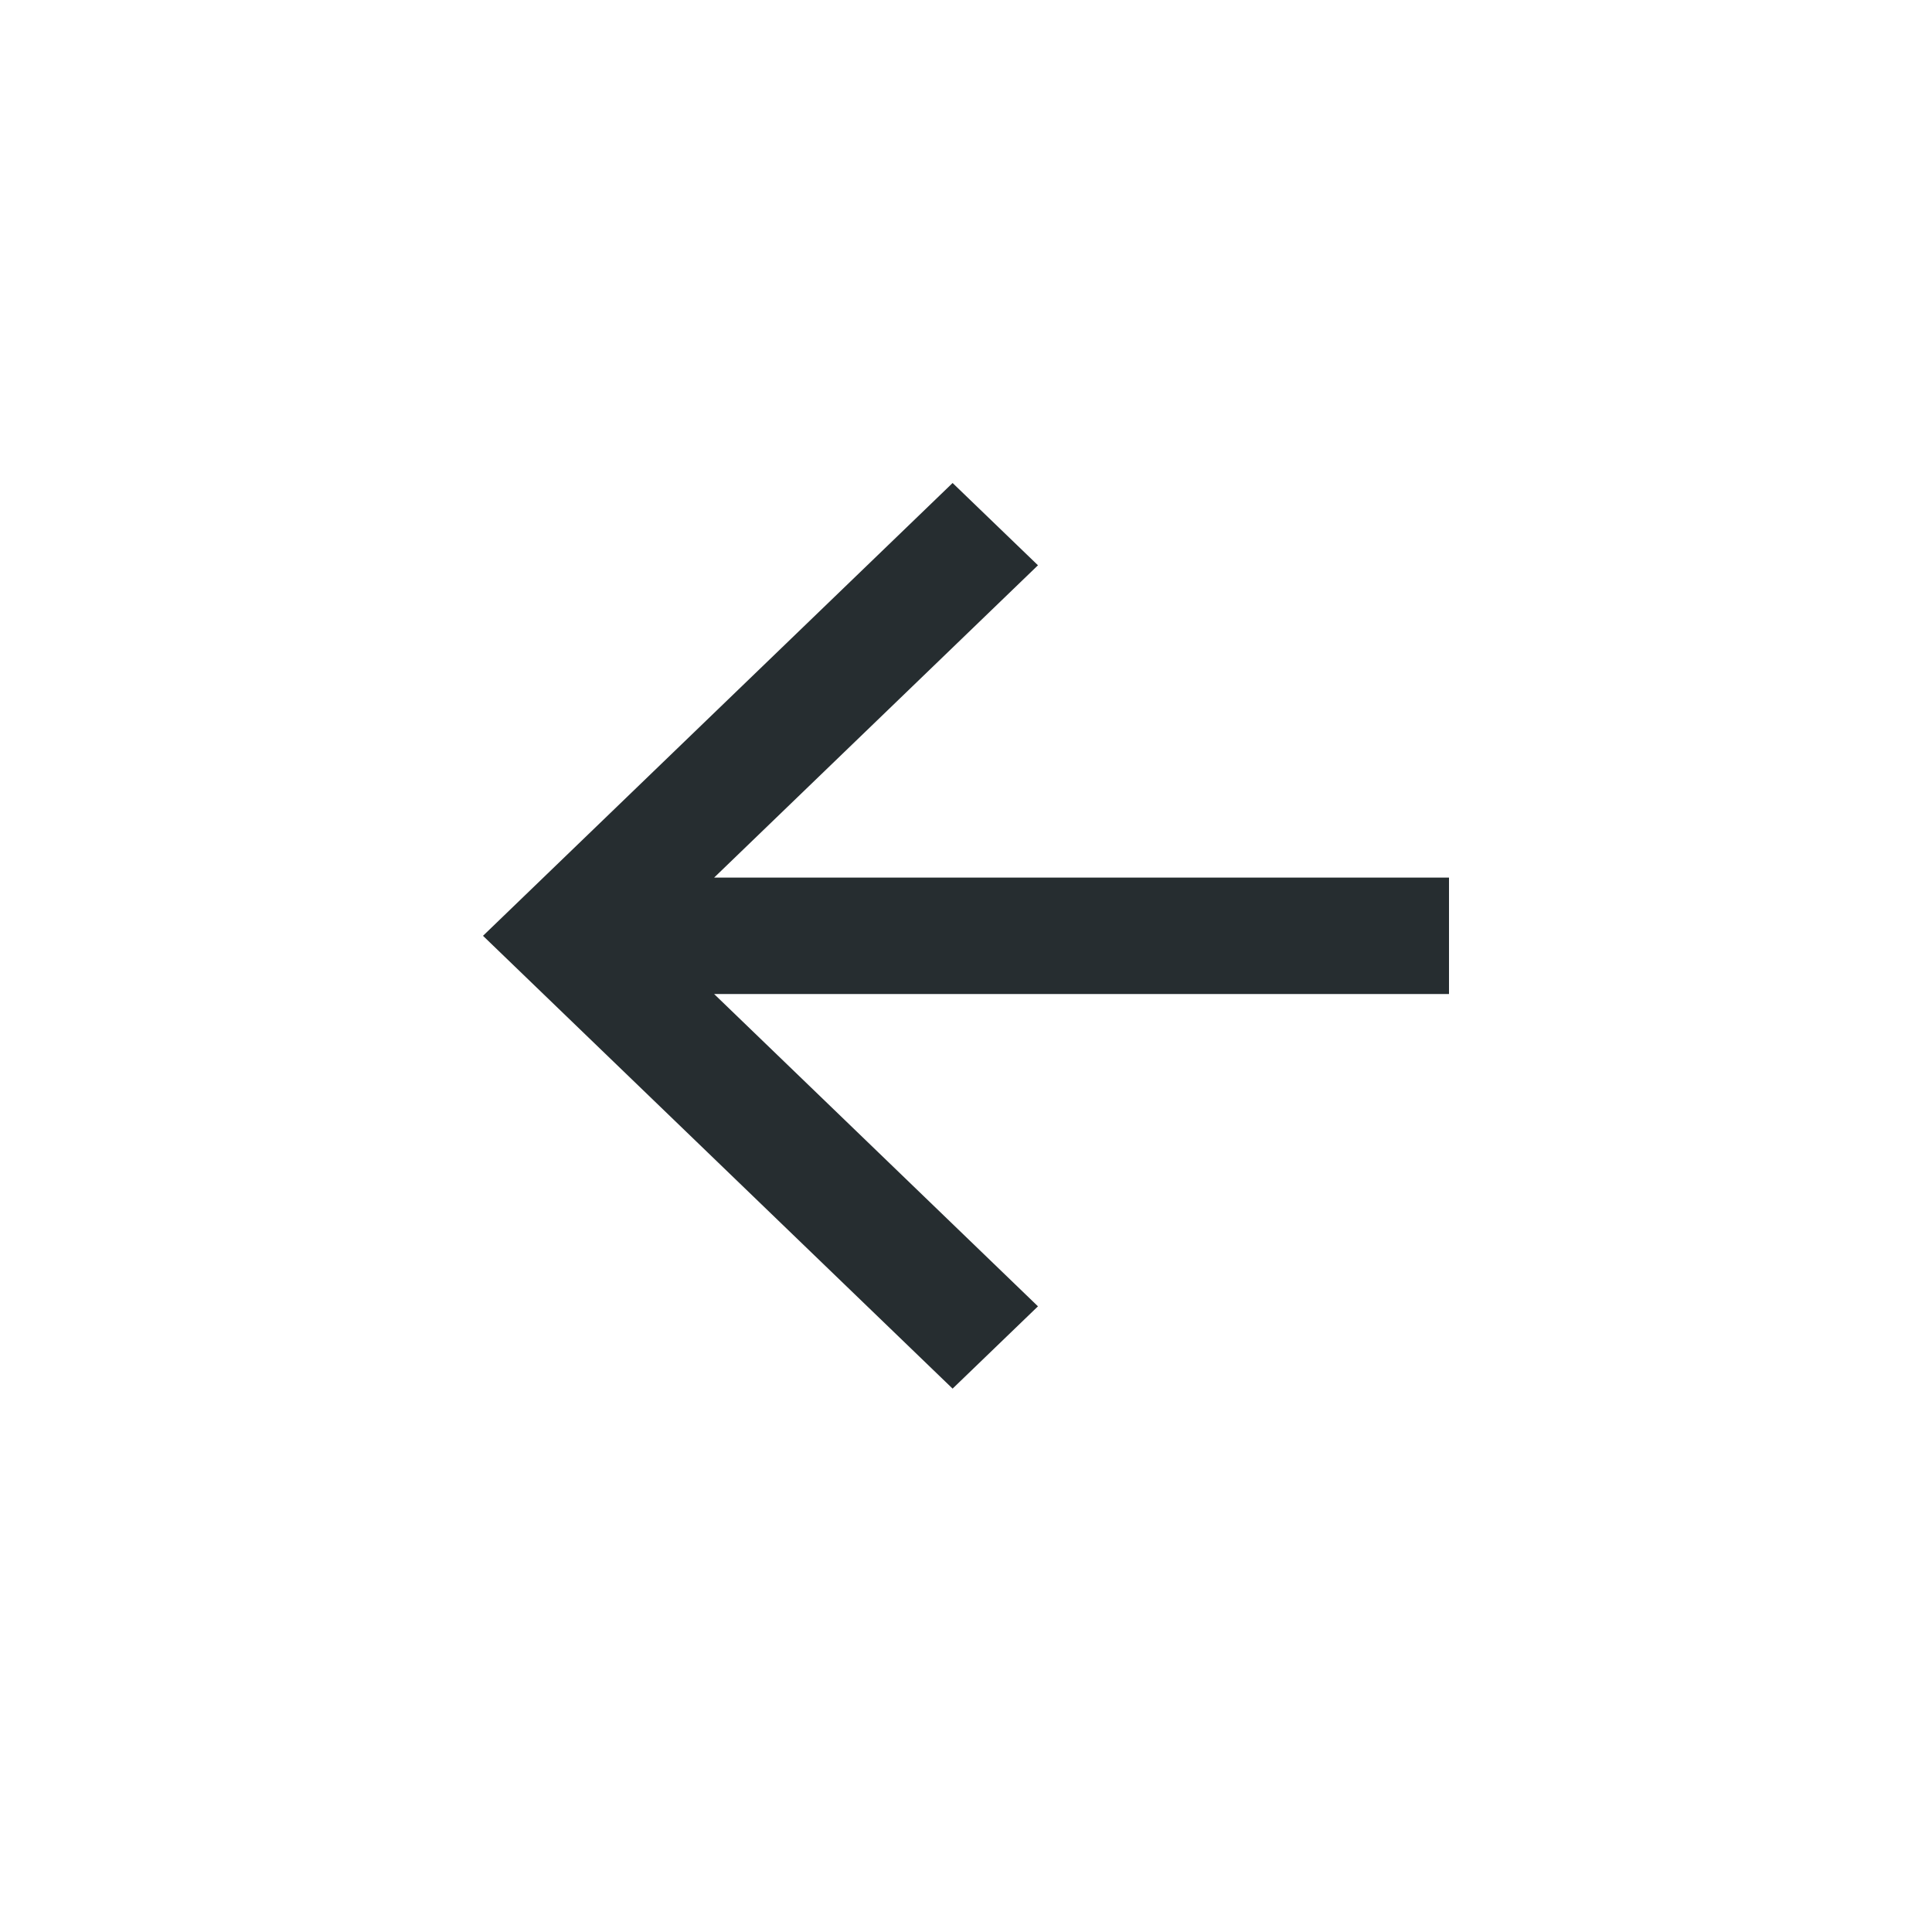<svg xmlns="http://www.w3.org/2000/svg" width="32" height="32" fill="none"><path fill="#262D30" d="M11.828 16.464H24v-1.928H11.828l5.364-5.173L15.778 8 8 15.5l7.778 7.5 1.414-1.363-5.364-5.173Z"/></svg>